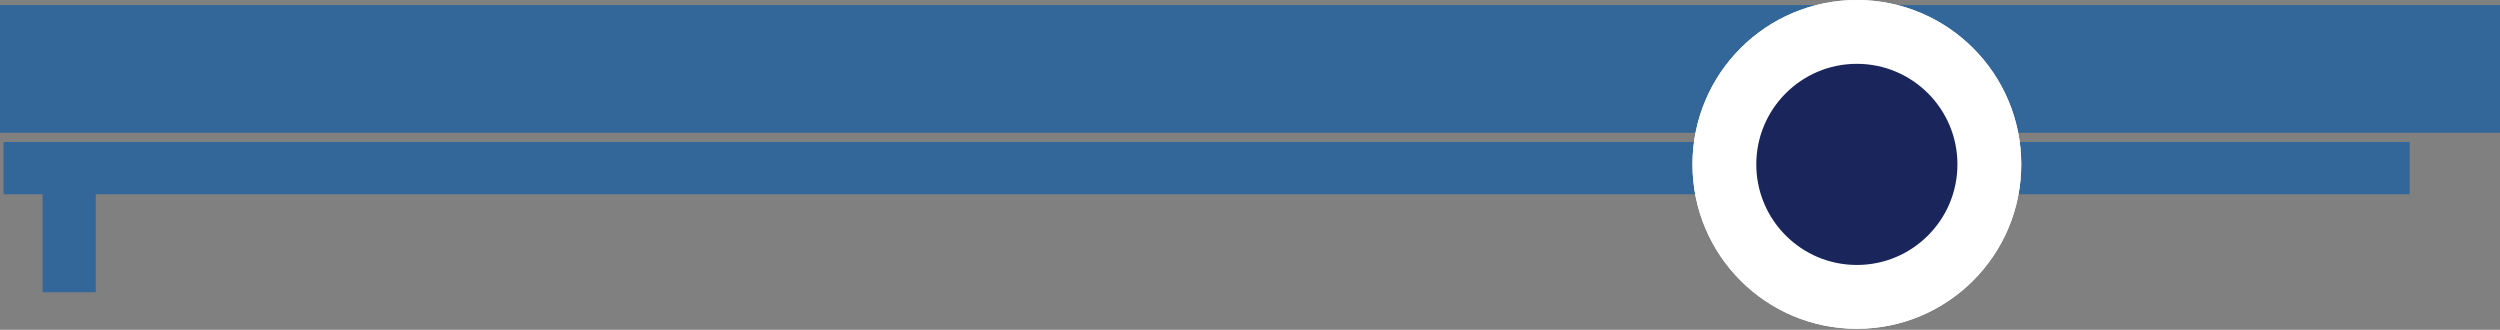 <svg width="235" height="31" viewBox="0 0 235 31" fill="none" xmlns="http://www.w3.org/2000/svg">
<rect x="0" y="0" width="235" height="31" fill="#808080" stroke="none"/>
<rect x="0.336" y="13.346" width="226.174" height="4.917" fill="#336699"/>
<path d="M4 14.475H9V27.475H4V14.475Z" fill="#336699"/>
<rect y="0.475" width="235" height="12" fill="#336699"/>
<circle cx="174.545" cy="15.453" r="12.453" fill="#19255B" stroke="white" stroke-width="6"/>
<circle cx="174.545" cy="15.453" r="12.453" fill="#19255B" stroke="white" stroke-width="6"/>
</svg>
